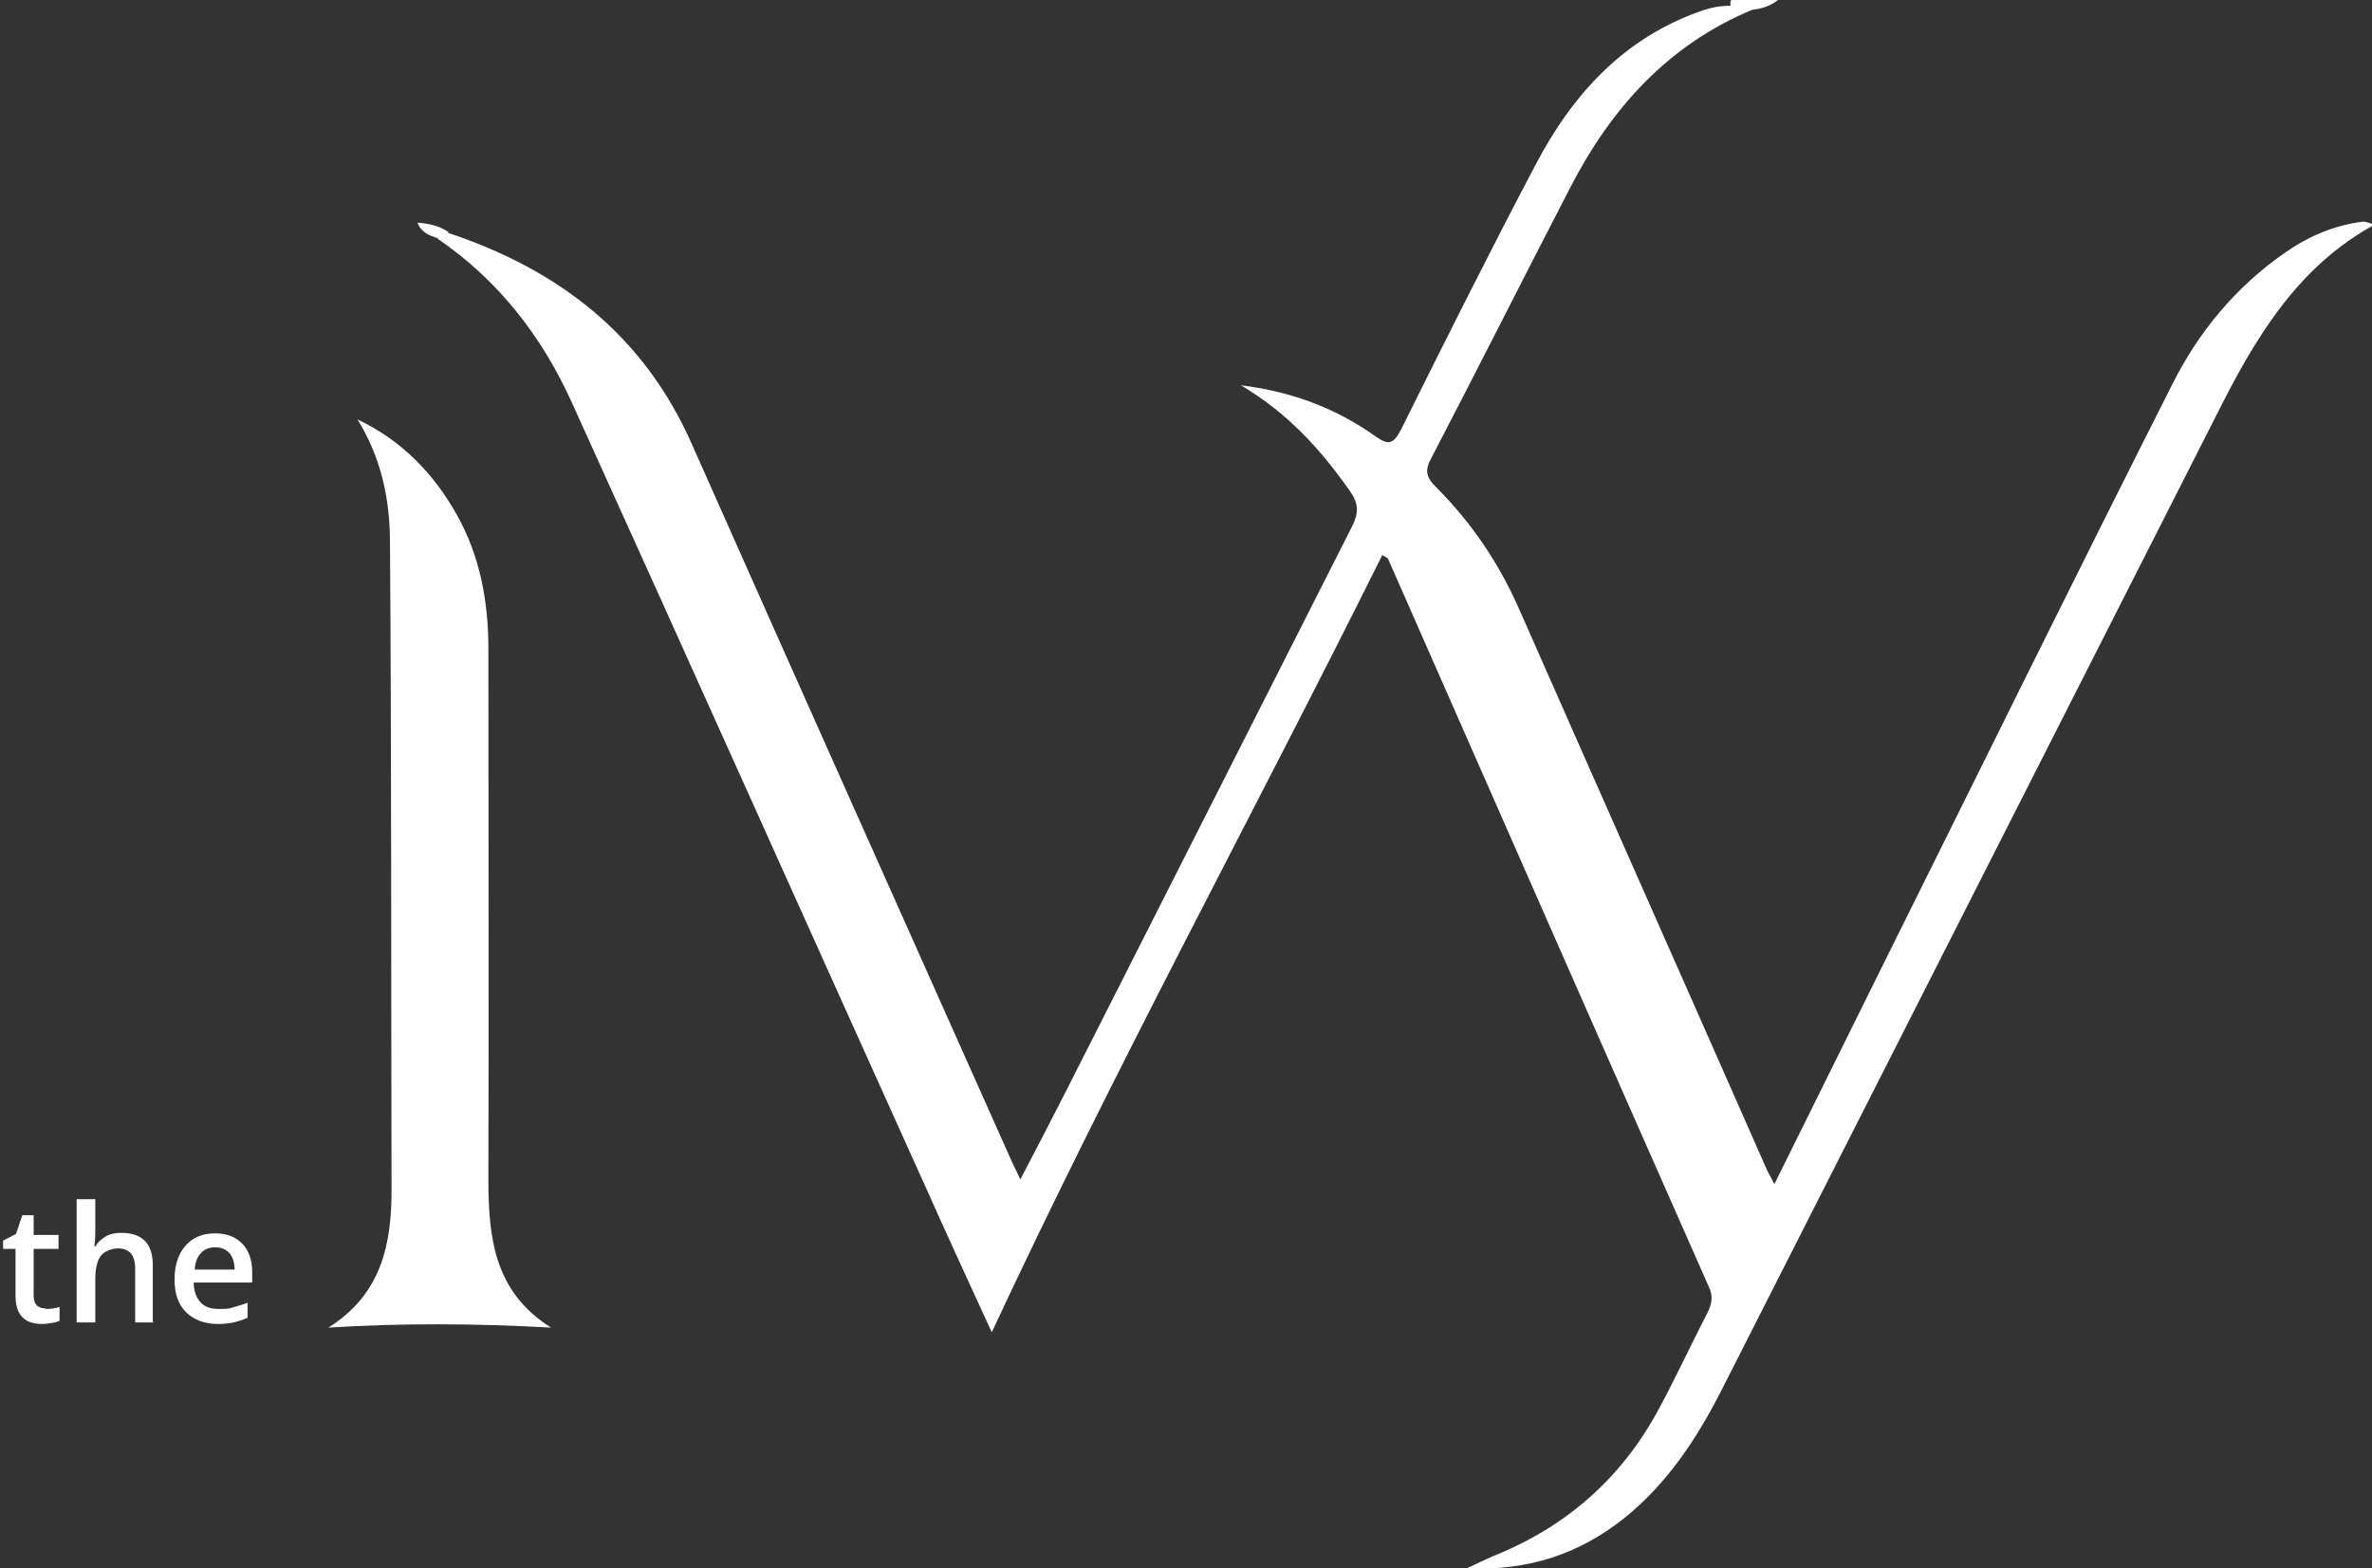 <?xml version="1.0" encoding="UTF-8"?>
<svg id="Layer_1" data-name="Layer 1" xmlns="http://www.w3.org/2000/svg" version="1.1" viewBox="0 0 458 302.9">
  <rect x="0" y="0" width="458" height="302.9" fill="#333333" stroke="none"/>
  <defs>
    <style>
      .cls-1 {
        fill: #fff;
        stroke-width: 0px;
      }
    </style>
  </defs>
  <g>
    <path class="cls-1" d="M343.3,0c-1.5,1.2-3.2,1.7-5,1.9-1.4-.4-3.1.6-4.2-1.1,0-.3,0-.6.2-.8h9Z"/>
    <path class="cls-1" d="M334.1.8c1.4.5,3.1-.5,4.2,1.1-16.3,6.8-27.3,19.1-35.2,34.5-9,17.4-17.8,34.9-26.8,52.2-1.3,2.4-.8,3.7,1,5.5,6.9,6.9,12.2,14.8,16.1,23.7,15.9,36.1,31.9,72.1,47.8,108.2.3.7.8,1.4,1.4,2.7,7.1-14.3,13.9-28.1,20.7-41.8,18.7-37.6,37.2-75.2,56.1-112.6,5.1-10.2,12.3-18.9,21.8-25.5,4.6-3.2,9.5-5.3,15.1-6,.3,0,.7.1,1,.2,1,.2,1,.6.1,1-14.2,8.2-22.1,21.6-29.2,35.7-31.9,62.8-63.7,125.6-95.6,188.4-4.8,9.5-10.6,18.4-19.1,25.2-8.5,6.7-18.1,10.1-30.3,9.6,2.8-1.3,4.6-2.2,6.4-2.9,13.5-5.7,23.8-15,30.7-27.9,3.3-6.1,6.2-12.4,9.4-18.6.9-1.8,1.1-3.2.2-5.1-20.7-46.8-41.3-93.7-61.9-140.5,0-.1-.3-.2-1.1-.7-24.8,49.9-51.5,98.8-75.4,150.1-4.5-9.8-8.7-18.9-12.8-28.1-22.8-50.5-45.4-101-68.3-151.5-5.8-12.8-14.2-23.6-25.9-31.6,0-1.9,1.1-1.5,2.1-1.1,21.3,7.1,37.7,19.7,47,40.8,20.5,46.2,41.2,92.4,61.8,138.6.4.9.9,1.8,1.6,3.4,3.2-6.1,6.1-11.7,9-17.4,18.4-36.3,36.7-72.5,55.1-108.8,1.3-2.6,1.2-4.4-.4-6.7-5.5-7.8-11.7-14.9-21.1-20.5,10.3,1.3,18.5,4.6,25.9,9.8,2.5,1.8,3.5,1.7,5-1.2,8.5-17.1,17-34.1,25.9-51,7.2-13.8,17.2-24.8,32.4-30,1.8-.6,3.5-.9,5.4-.9Z"/>
    <path class="cls-1" d="M69,81c8.5,4,14.7,10.4,19.2,18.4,4.5,8,6.1,16.8,6.1,25.9,0,34.1.1,68.2,0,102.3,0,11.4,1.1,21.9,12.1,28.8-14.4-.8-28.6-.9-43,0,10.4-6.5,12.3-16.4,12.2-27.3-.1-41.4,0-82.9-.3-124.3,0-8.4-1.7-16.5-6.4-24Z"/>
    <path class="cls-1" d="M86.6,44.9c-.7.3-1.8,0-2.1,1.1-1.5-.5-3.1-1-3.9-3,2.3.2,4.3.6,6.1,1.9Z"/>
  </g>
  <g>
    <path class="cls-1" d="M8.9,252.8c.9,0,1.8-.1,2.6-.4v2.7c-.4.2-.9.3-1.5.4-.6.1-1.3.2-1.9.2-3.4,0-5.1-1.8-5.1-5.4v-9.1H.6v-1.6l2.5-1.3,1.2-3.6h2.2v3.8h4.8v2.7h-4.8v9c0,.9.2,1.5.6,1.9.4.4,1,.6,1.7.6Z"/>
    <path class="cls-1" d="M29.7,255.4h-3.6v-10.4c0-1.3-.3-2.3-.8-2.9-.5-.6-1.4-1-2.5-1s-2.6.5-3.3,1.4c-.7.9-1.1,2.4-1.1,4.5v8.4h-3.6v-23.8h3.6v6c0,1,0,2-.2,3.1h.2c.5-.8,1.2-1.4,2-1.9s1.9-.7,3-.7c4.1,0,6.1,2.1,6.1,6.2v11Z"/>
    <path class="cls-1" d="M42.1,255.7c-2.6,0-4.7-.8-6.2-2.3-1.5-1.5-2.2-3.6-2.2-6.3s.7-4.9,2.1-6.5c1.4-1.6,3.3-2.4,5.7-2.4s4,.7,5.3,2c1.3,1.4,1.9,3.2,1.9,5.6v1.9h-11.3c0,1.6.5,2.9,1.3,3.8.8.9,2,1.3,3.5,1.3s1.9,0,2.8-.3,1.8-.5,2.8-.9v2.9c-.9.4-1.8.7-2.7.9-.9.2-1.9.3-3.1.3ZM41.5,240.9c-1.1,0-2.1.4-2.7,1.1-.7.7-1.1,1.8-1.2,3.2h7.7c0-1.4-.4-2.5-1-3.2-.7-.7-1.5-1.1-2.7-1.1Z"/>
  </g>
</svg>
